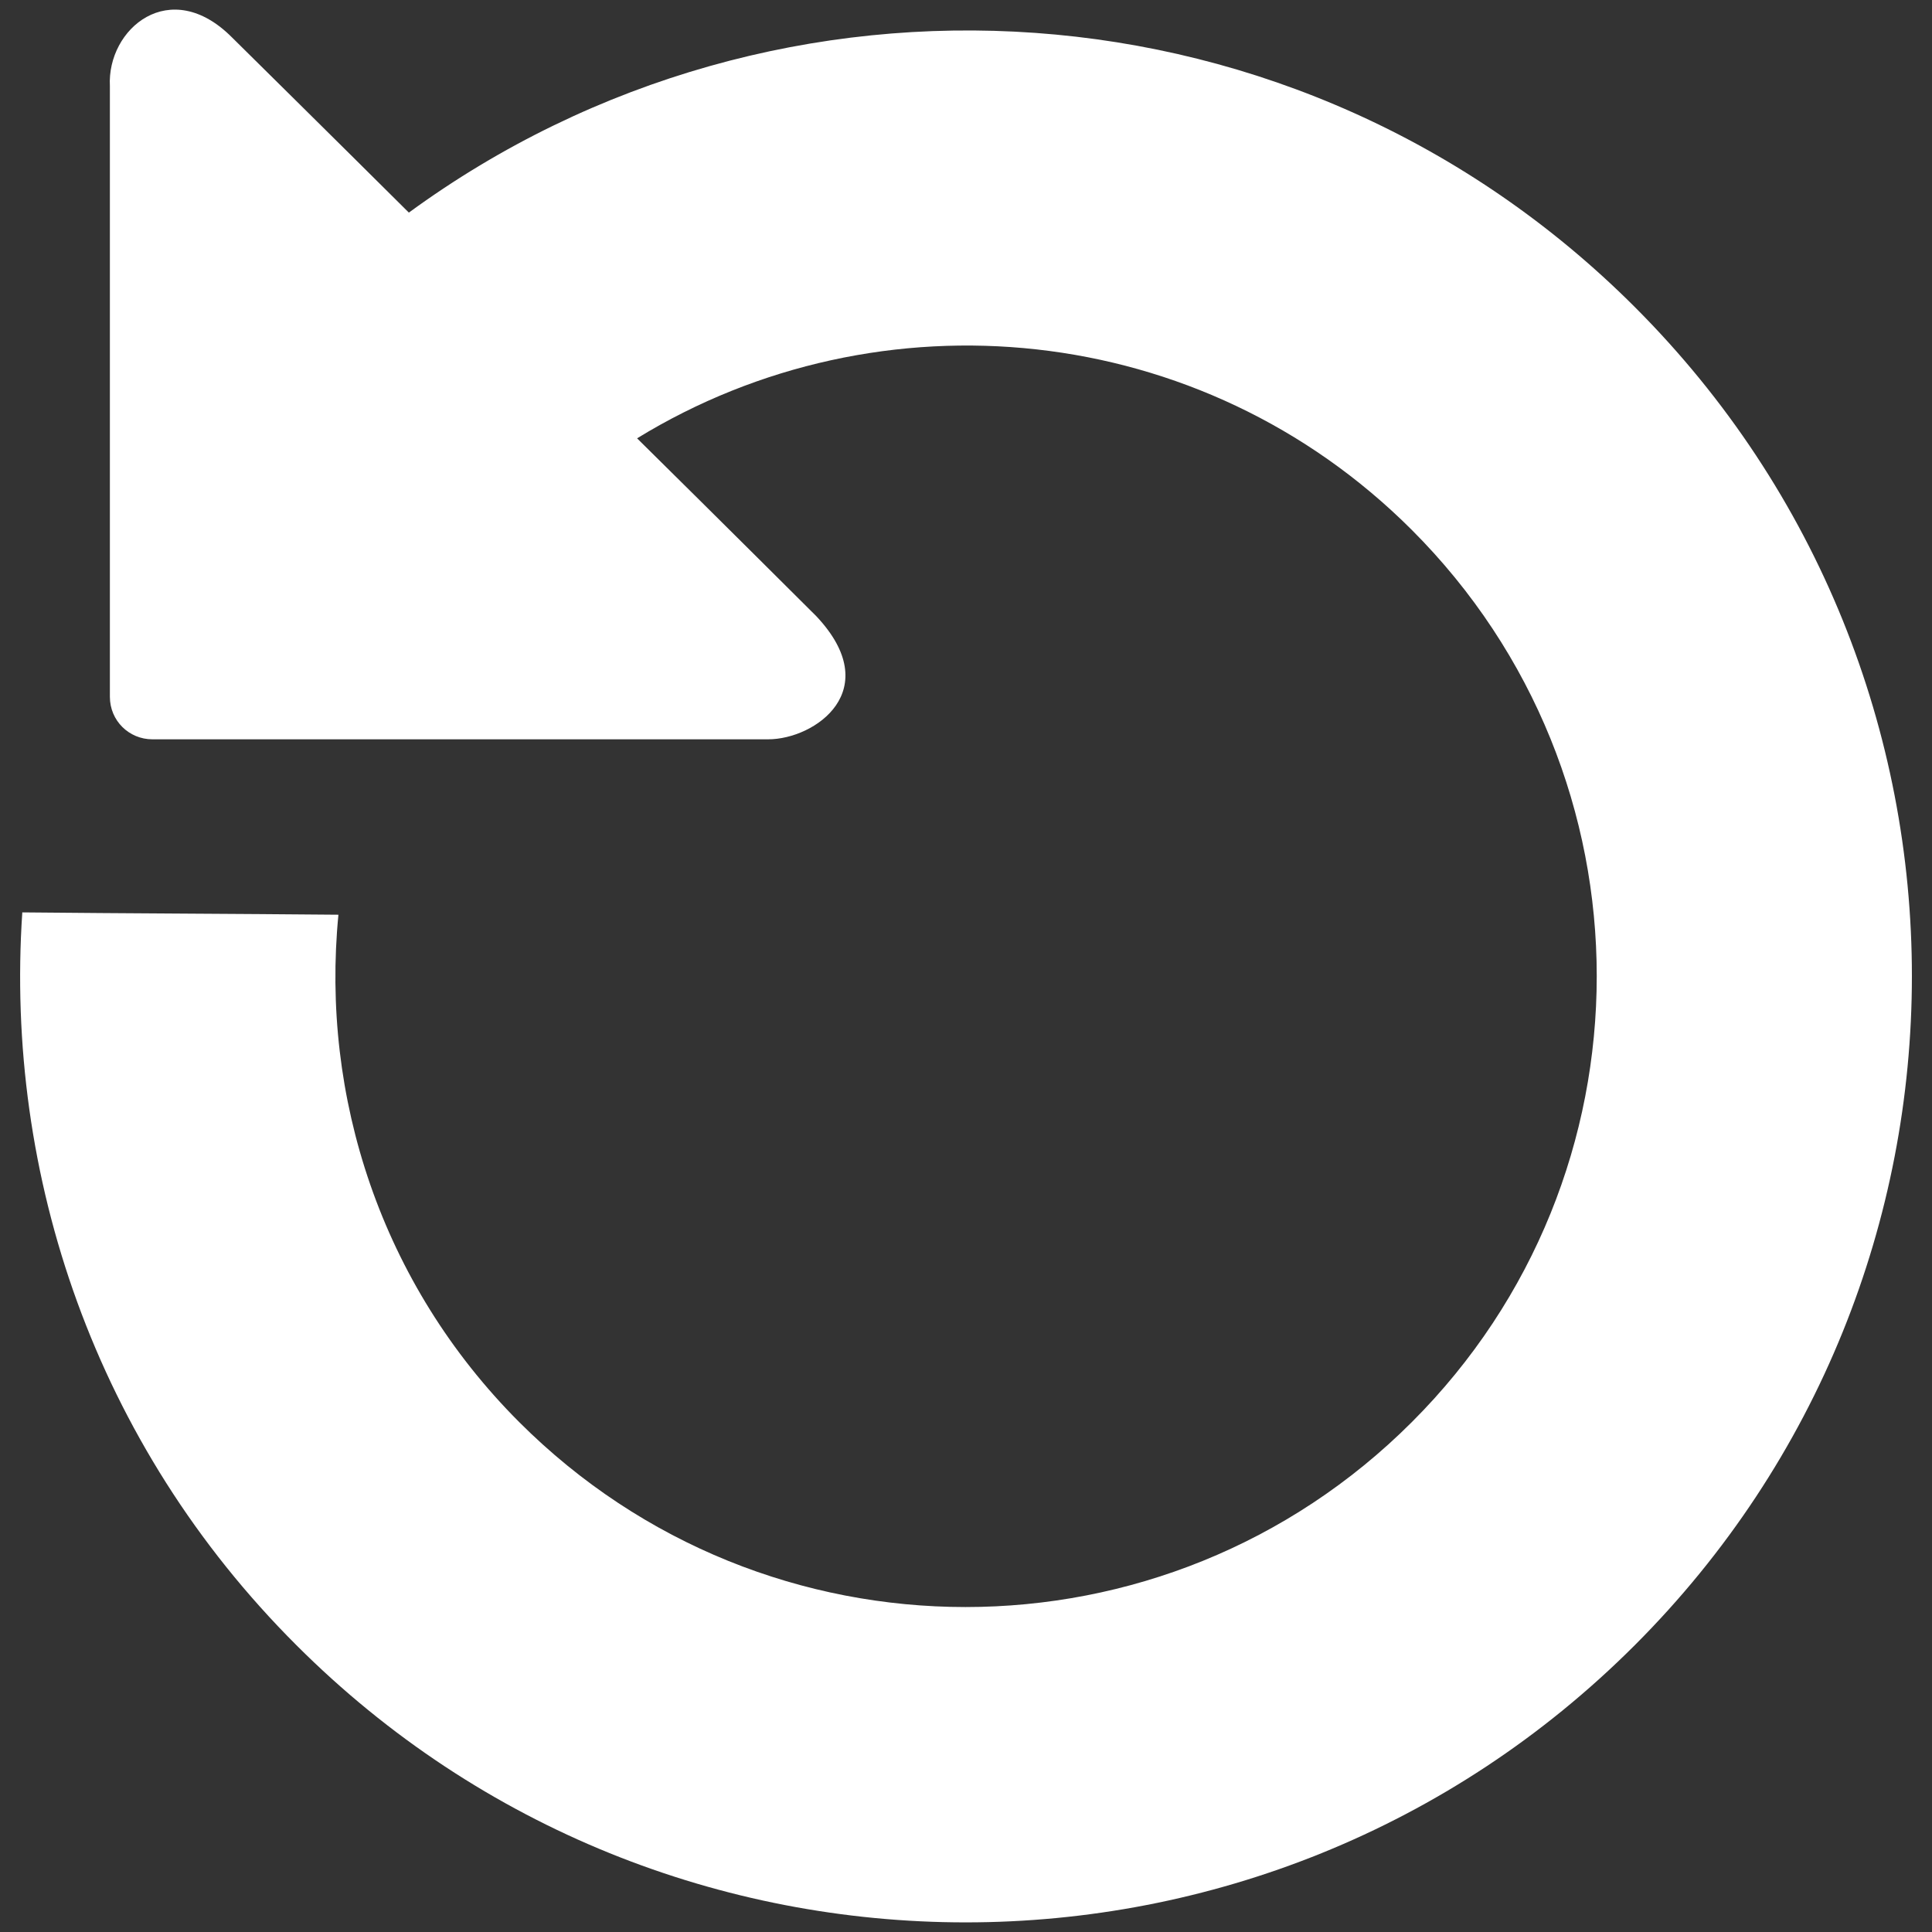 <?xml version="1.0" encoding="iso-8859-1"?>
<!-- Generator: Adobe Illustrator 22.0.1, SVG Export Plug-In . SVG Version: 6.00 Build 0)  -->
<svg version="1.1" id="Capa_1" xmlns="http://www.w3.org/2000/svg" xmlns:xlink="http://www.w3.org/1999/xlink" x="0px" y="0px"
	 viewBox="195 385 24 24" style="enable-background:new 195 385 24 24;" xml:space="preserve">
<rect x="195" y="385" width="24" height="24" fill="#333333" stroke="none"/>
<path style="fill:#FFFFFF;" d="M195.277,396.334c-0.22,3.266,0.905,6.608,3.406,9.104c4.59,4.59,12.035,4.59,16.624,0
	c4.591-4.591,4.591-12.036,0-16.625c-4.154-4.154-10.63-4.534-15.228-1.172c-0.897-0.892-2.196-2.175-2.196-2.175
	c-0.769-0.774-1.556-0.109-1.518,0.605v7.585c0,0.296,0.237,0.528,0.528,0.528h7.649c0.584,0,1.463-0.613,0.597-1.531
	c0,0-1.202-1.198-2.225-2.208c3.016-1.849,7.01-1.476,9.624,1.138c3.063,3.063,3.063,8.025,0,11.083
	c-3.063,3.063-8.025,3.063-11.088,0c-1.721-1.722-2.466-4.048-2.246-6.303C197.895,396.351,196.588,396.347,195.277,396.334
	L195.277,396.334z M195.277,396.334"/>
</svg>

